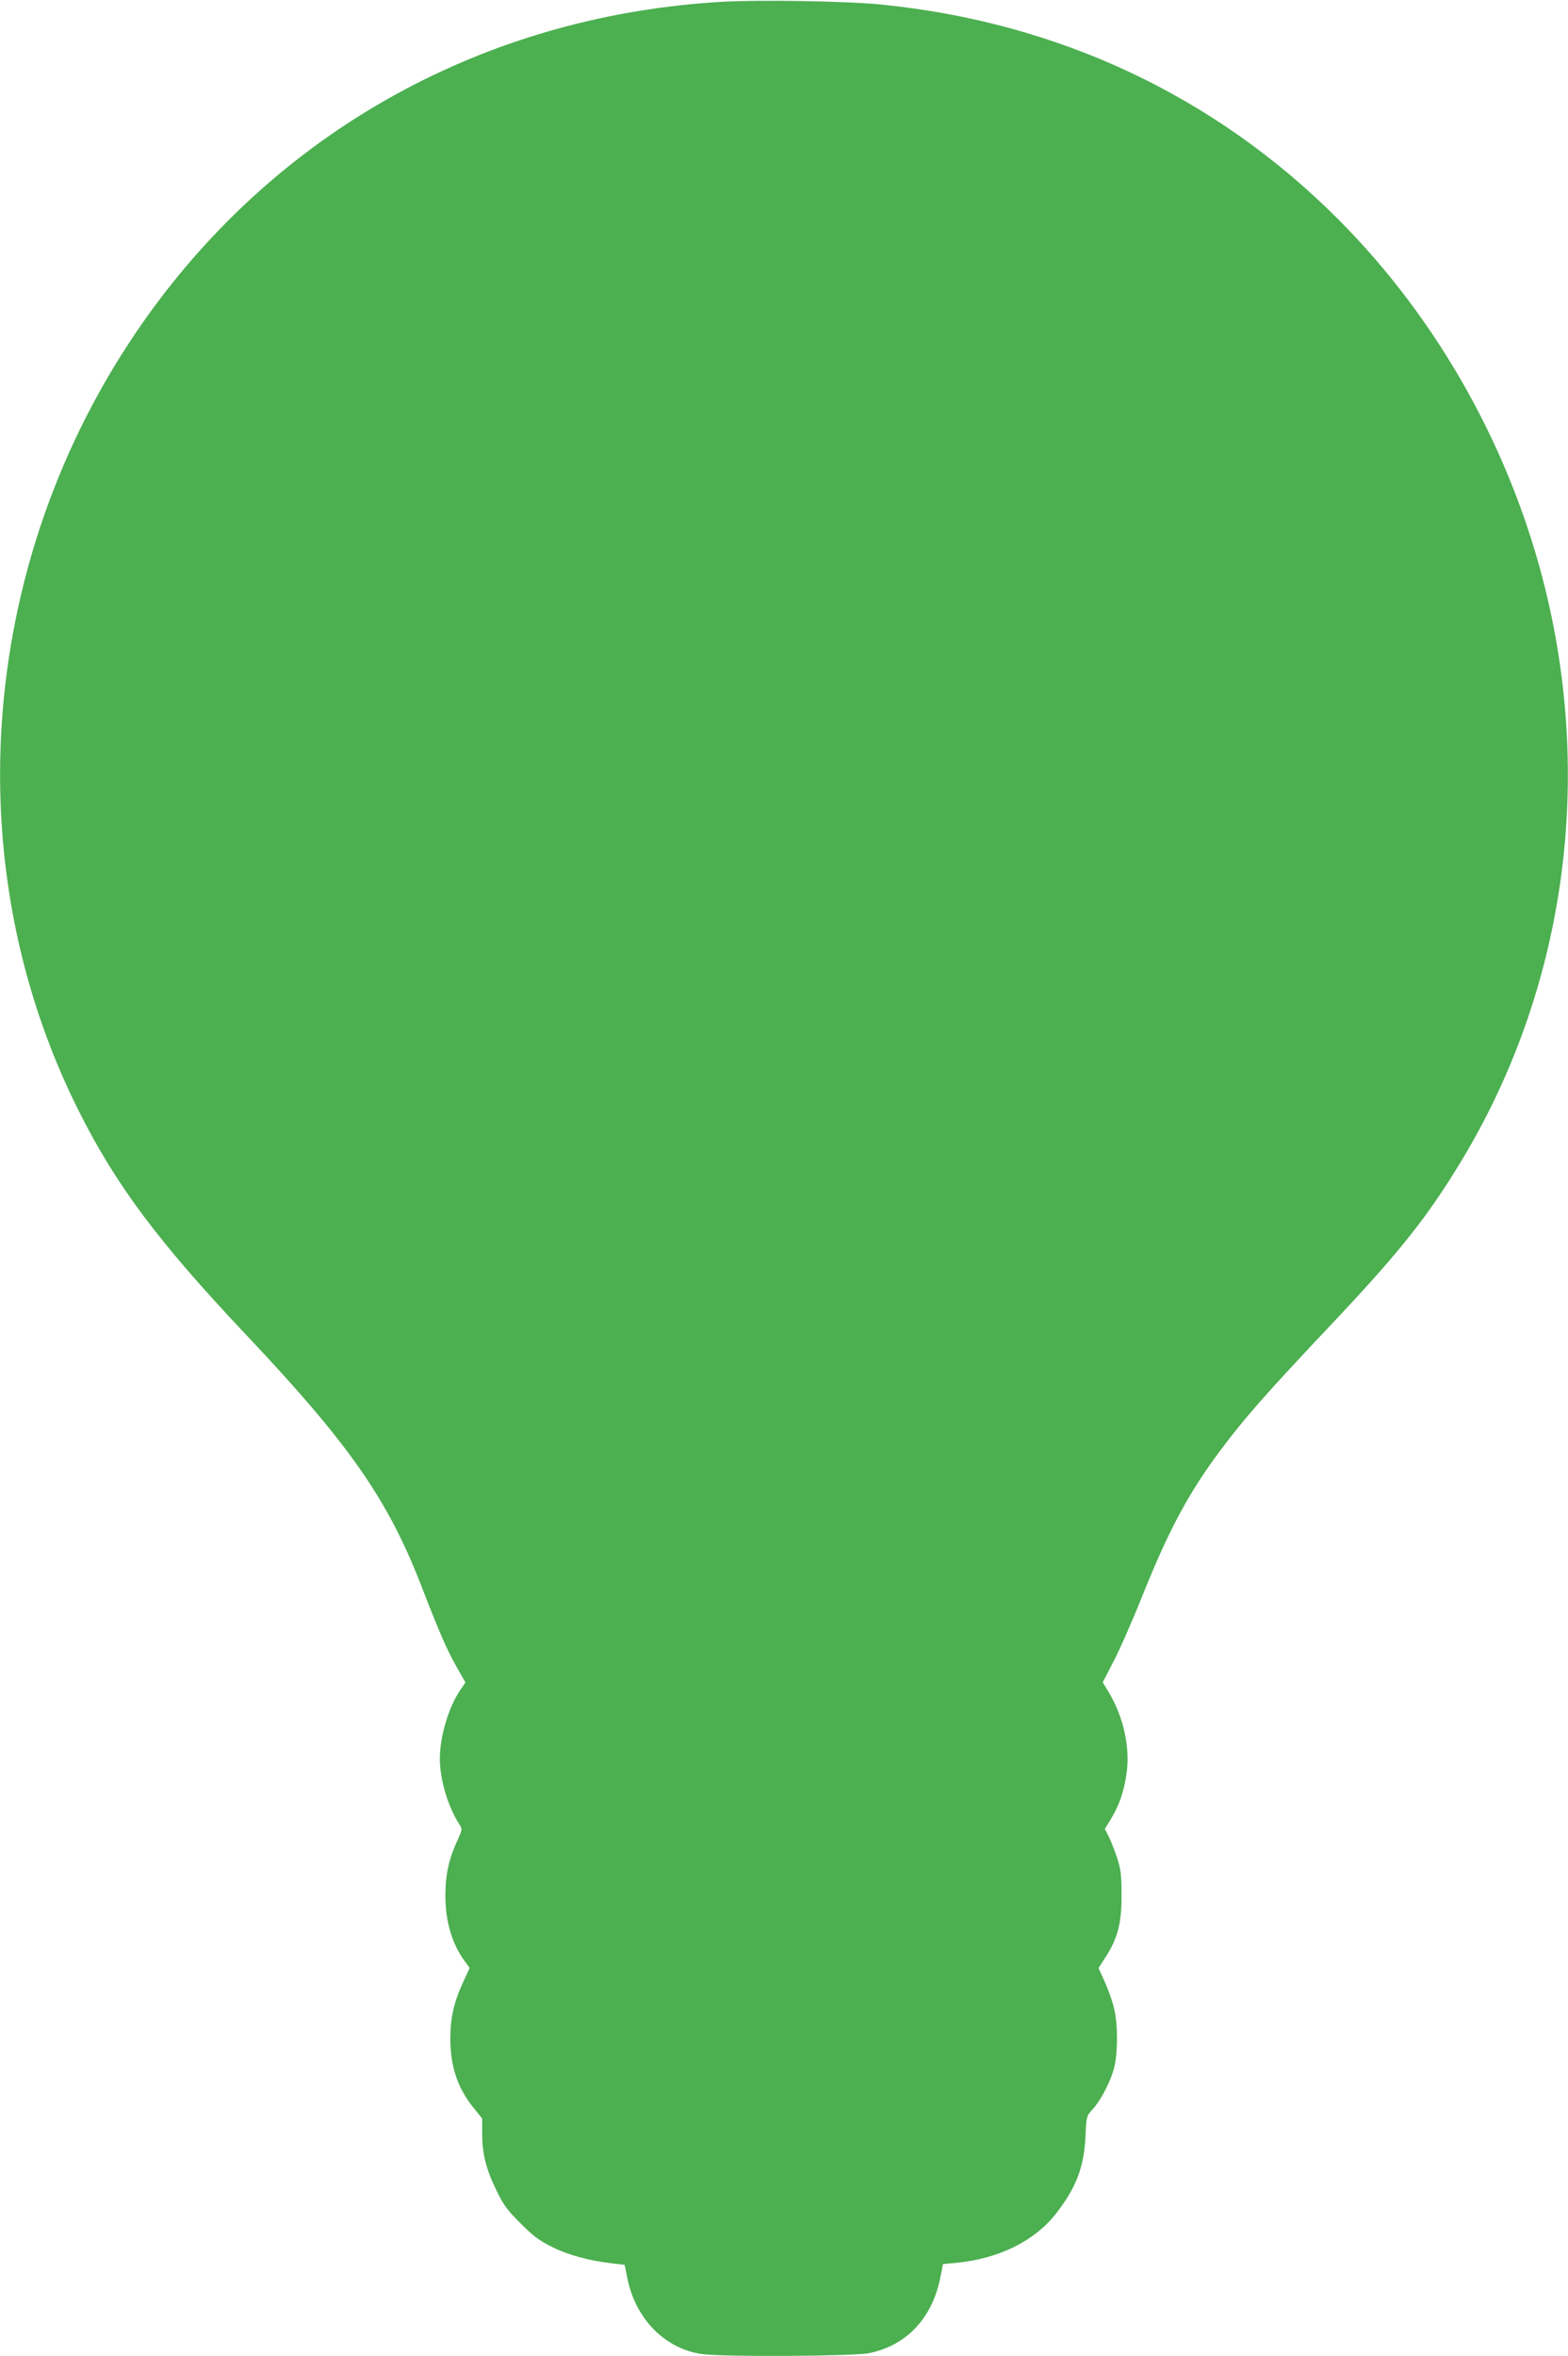 <?xml version="1.0" standalone="no"?>
<!DOCTYPE svg PUBLIC "-//W3C//DTD SVG 20010904//EN"
 "http://www.w3.org/TR/2001/REC-SVG-20010904/DTD/svg10.dtd">
<svg version="1.0" xmlns="http://www.w3.org/2000/svg"
 width="852pt" height="1280pt" viewBox="0 0 852 1280"
 preserveAspectRatio="xMidYMid meet">
<g transform="translate(0,1280) scale(0.1,-0.1)"
fill="#4caf50" stroke="none">
<path d="M3920 12790 c-1230 -72 -2320 -649 -3052 -1616 -968 -1280 -1142
-3010 -441 -4408 203 -405 432 -712 913 -1221 556 -589 764 -887 945 -1350
102 -264 141 -353 194 -448 l50 -88 -30 -44 c-62 -92 -109 -251 -109 -370 0
-114 44 -261 106 -357 17 -26 17 -28 -14 -95 -43 -94 -62 -181 -62 -292 0
-142 37 -265 107 -359 l25 -34 -35 -76 c-50 -108 -69 -191 -70 -302 -1 -155
39 -275 126 -382 l47 -58 0 -82 c0 -110 21 -193 77 -308 38 -79 59 -108 132
-180 68 -69 103 -95 171 -128 87 -44 203 -75 324 -89 l70 -8 17 -83 c47 -216
205 -374 404 -402 115 -16 827 -12 908 5 202 42 340 188 385 404 l16 80 66 6
c235 22 429 117 548 268 108 139 152 251 160 416 5 111 5 114 38 150 45 48 99
152 118 227 20 79 21 233 0 320 -8 37 -31 102 -50 144 l-35 77 39 61 c66 102
87 185 86 337 0 114 -4 140 -27 210 -15 44 -36 95 -46 114 l-18 34 34 55 c46
78 70 147 84 245 21 140 -16 308 -95 440 l-34 57 59 114 c33 63 103 222 155
353 147 366 255 566 429 798 132 176 245 304 609 690 366 388 516 578 701 885
550 915 713 2023 454 3090 -186 763 -583 1473 -1129 2020 -668 669 -1520 1069
-2480 1165 -185 19 -667 27 -870 15z"/>
</g>
</svg>
